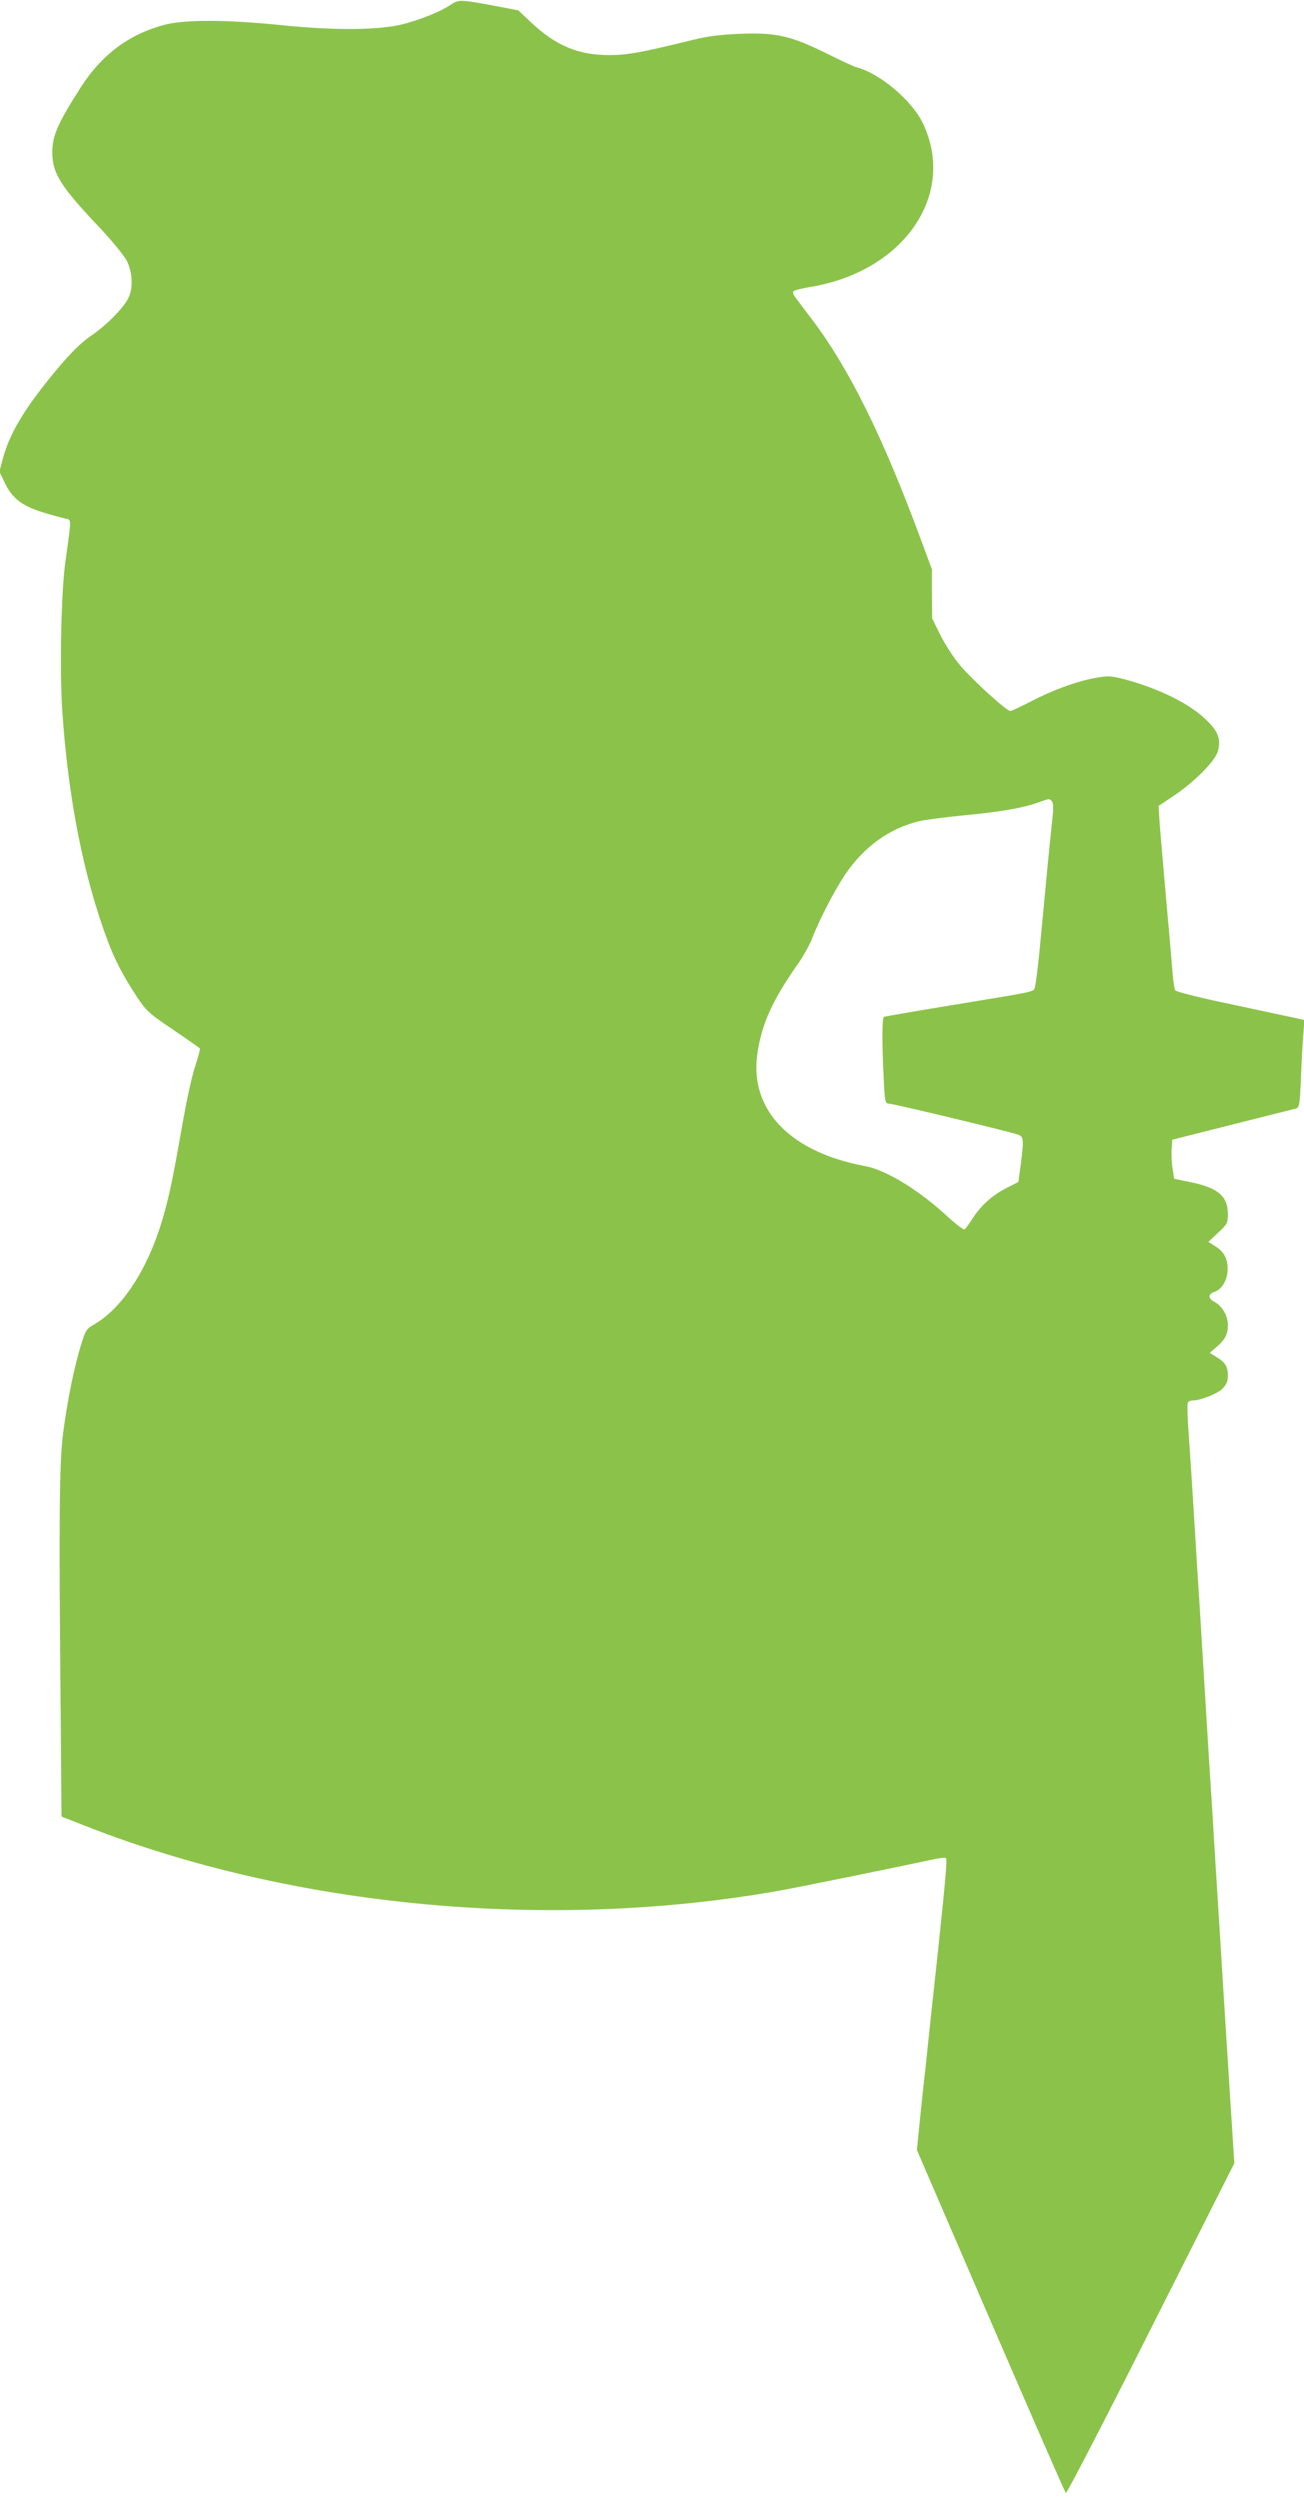 <?xml version="1.0" standalone="no"?>
<!DOCTYPE svg PUBLIC "-//W3C//DTD SVG 20010904//EN"
 "http://www.w3.org/TR/2001/REC-SVG-20010904/DTD/svg10.dtd">
<svg version="1.0" xmlns="http://www.w3.org/2000/svg"
 width="668pt" height="1280pt" viewBox="0 0 668 1280"
 preserveAspectRatio="xMidYMid meet">
<g transform="translate(0,1280) scale(0.1,-0.1)"
fill="#8bc34a" stroke="none">
<path d="M2309 12776 c-50 -34 -148 -74 -238 -98 -123 -33 -355 -35 -626 -7
-287 29 -499 30 -606 1 -179 -48 -319 -153 -424 -317 -119 -186 -146 -248
-147 -331 -1 -110 39 -175 243 -390 63 -67 125 -143 139 -170 30 -61 33 -143
6 -193 -28 -53 -113 -138 -191 -191 -47 -32 -99 -83 -160 -155 -173 -205 -255
-339 -291 -475 l-17 -65 29 -60 c37 -77 90 -117 197 -149 45 -14 95 -27 111
-31 33 -7 33 8 1 -220 -22 -157 -30 -554 -16 -765 31 -455 110 -851 235 -1183
36 -95 79 -176 143 -274 52 -79 63 -89 189 -174 73 -50 136 -93 138 -97 2 -4
-9 -46 -25 -93 -16 -47 -47 -191 -69 -320 -52 -295 -73 -389 -115 -516 -77
-231 -201 -409 -337 -486 -35 -20 -41 -30 -63 -103 -35 -111 -71 -290 -92
-453 -19 -148 -22 -425 -12 -1459 l4 -502 125 -49 c1063 -417 2379 -539 3555
-330 96 17 626 125 787 160 32 7 60 10 64 6 7 -7 -3 -117 -46 -522 -24 -219
-38 -350 -51 -475 -5 -52 -14 -131 -19 -175 -5 -44 -14 -135 -21 -201 l-12
-121 377 -874 c208 -481 381 -878 386 -882 4 -5 200 373 435 840 l428 848 -12
190 c-7 105 -16 253 -21 330 -5 77 -14 219 -20 315 -6 96 -15 243 -20 325 -5
83 -14 227 -20 320 -6 94 -15 241 -20 328 -10 151 -19 294 -40 642 -21 348
-30 491 -40 643 -5 86 -14 234 -20 327 -6 94 -15 236 -21 317 -6 81 -8 152 -4
158 3 5 14 10 24 10 40 0 126 34 153 60 20 21 28 38 28 65 0 48 -12 69 -56 96
l-37 23 35 30 c45 39 58 65 58 113 0 47 -29 97 -69 118 -32 16 -33 40 -2 50
36 11 64 53 69 103 5 60 -14 102 -63 132 l-35 22 50 47 c47 44 50 50 50 95 0
92 -50 135 -192 164 l-83 17 -8 49 c-4 27 -7 72 -5 100 l3 51 305 77 c168 42
315 79 326 82 20 5 22 14 28 148 3 79 8 180 12 225 l6 81 -73 16 c-41 9 -188
40 -328 70 -139 29 -257 59 -261 66 -4 7 -11 51 -14 99 -4 47 -11 131 -16 186
-5 55 -14 156 -20 225 -6 69 -15 172 -20 230 -5 58 -11 127 -12 155 l-3 49 75
50 c107 71 216 180 229 231 17 63 0 105 -68 167 -85 79 -236 153 -406 199 -72
19 -86 20 -150 9 -97 -17 -223 -63 -334 -121 -52 -27 -99 -49 -106 -49 -19 0
-195 160 -258 235 -32 38 -77 108 -100 154 l-42 85 -1 125 0 126 -63 170
c-193 519 -364 862 -551 1109 -41 54 -81 107 -88 117 -8 10 -11 22 -8 27 3 5
40 15 83 22 483 78 756 474 580 840 -56 116 -217 252 -337 285 -14 3 -83 35
-155 71 -182 90 -258 108 -439 101 -103 -4 -170 -12 -246 -31 -265 -65 -335
-78 -430 -78 -158 0 -272 48 -398 166 l-67 63 -120 23 c-177 33 -185 33 -226
6z m3080 -4079 c7 -10 8 -38 1 -98 -9 -79 -30 -297 -65 -669 -9 -91 -20 -174
-24 -186 -10 -23 21 -17 -456 -95 -170 -28 -313 -53 -317 -55 -10 -6 -10 -145
-1 -316 5 -116 8 -128 25 -128 24 0 636 -147 666 -160 26 -11 27 -26 11 -152
l-12 -89 -59 -30 c-73 -37 -132 -89 -175 -156 -18 -28 -37 -54 -42 -57 -5 -3
-42 25 -83 62 -148 138 -318 242 -426 262 -383 71 -591 286 -553 570 21 154
77 279 212 470 25 36 56 92 69 125 39 101 120 256 173 333 95 138 223 230 372
267 33 8 134 21 225 30 190 18 303 37 381 64 67 24 64 24 78 8z"/>
</g>
</svg>
